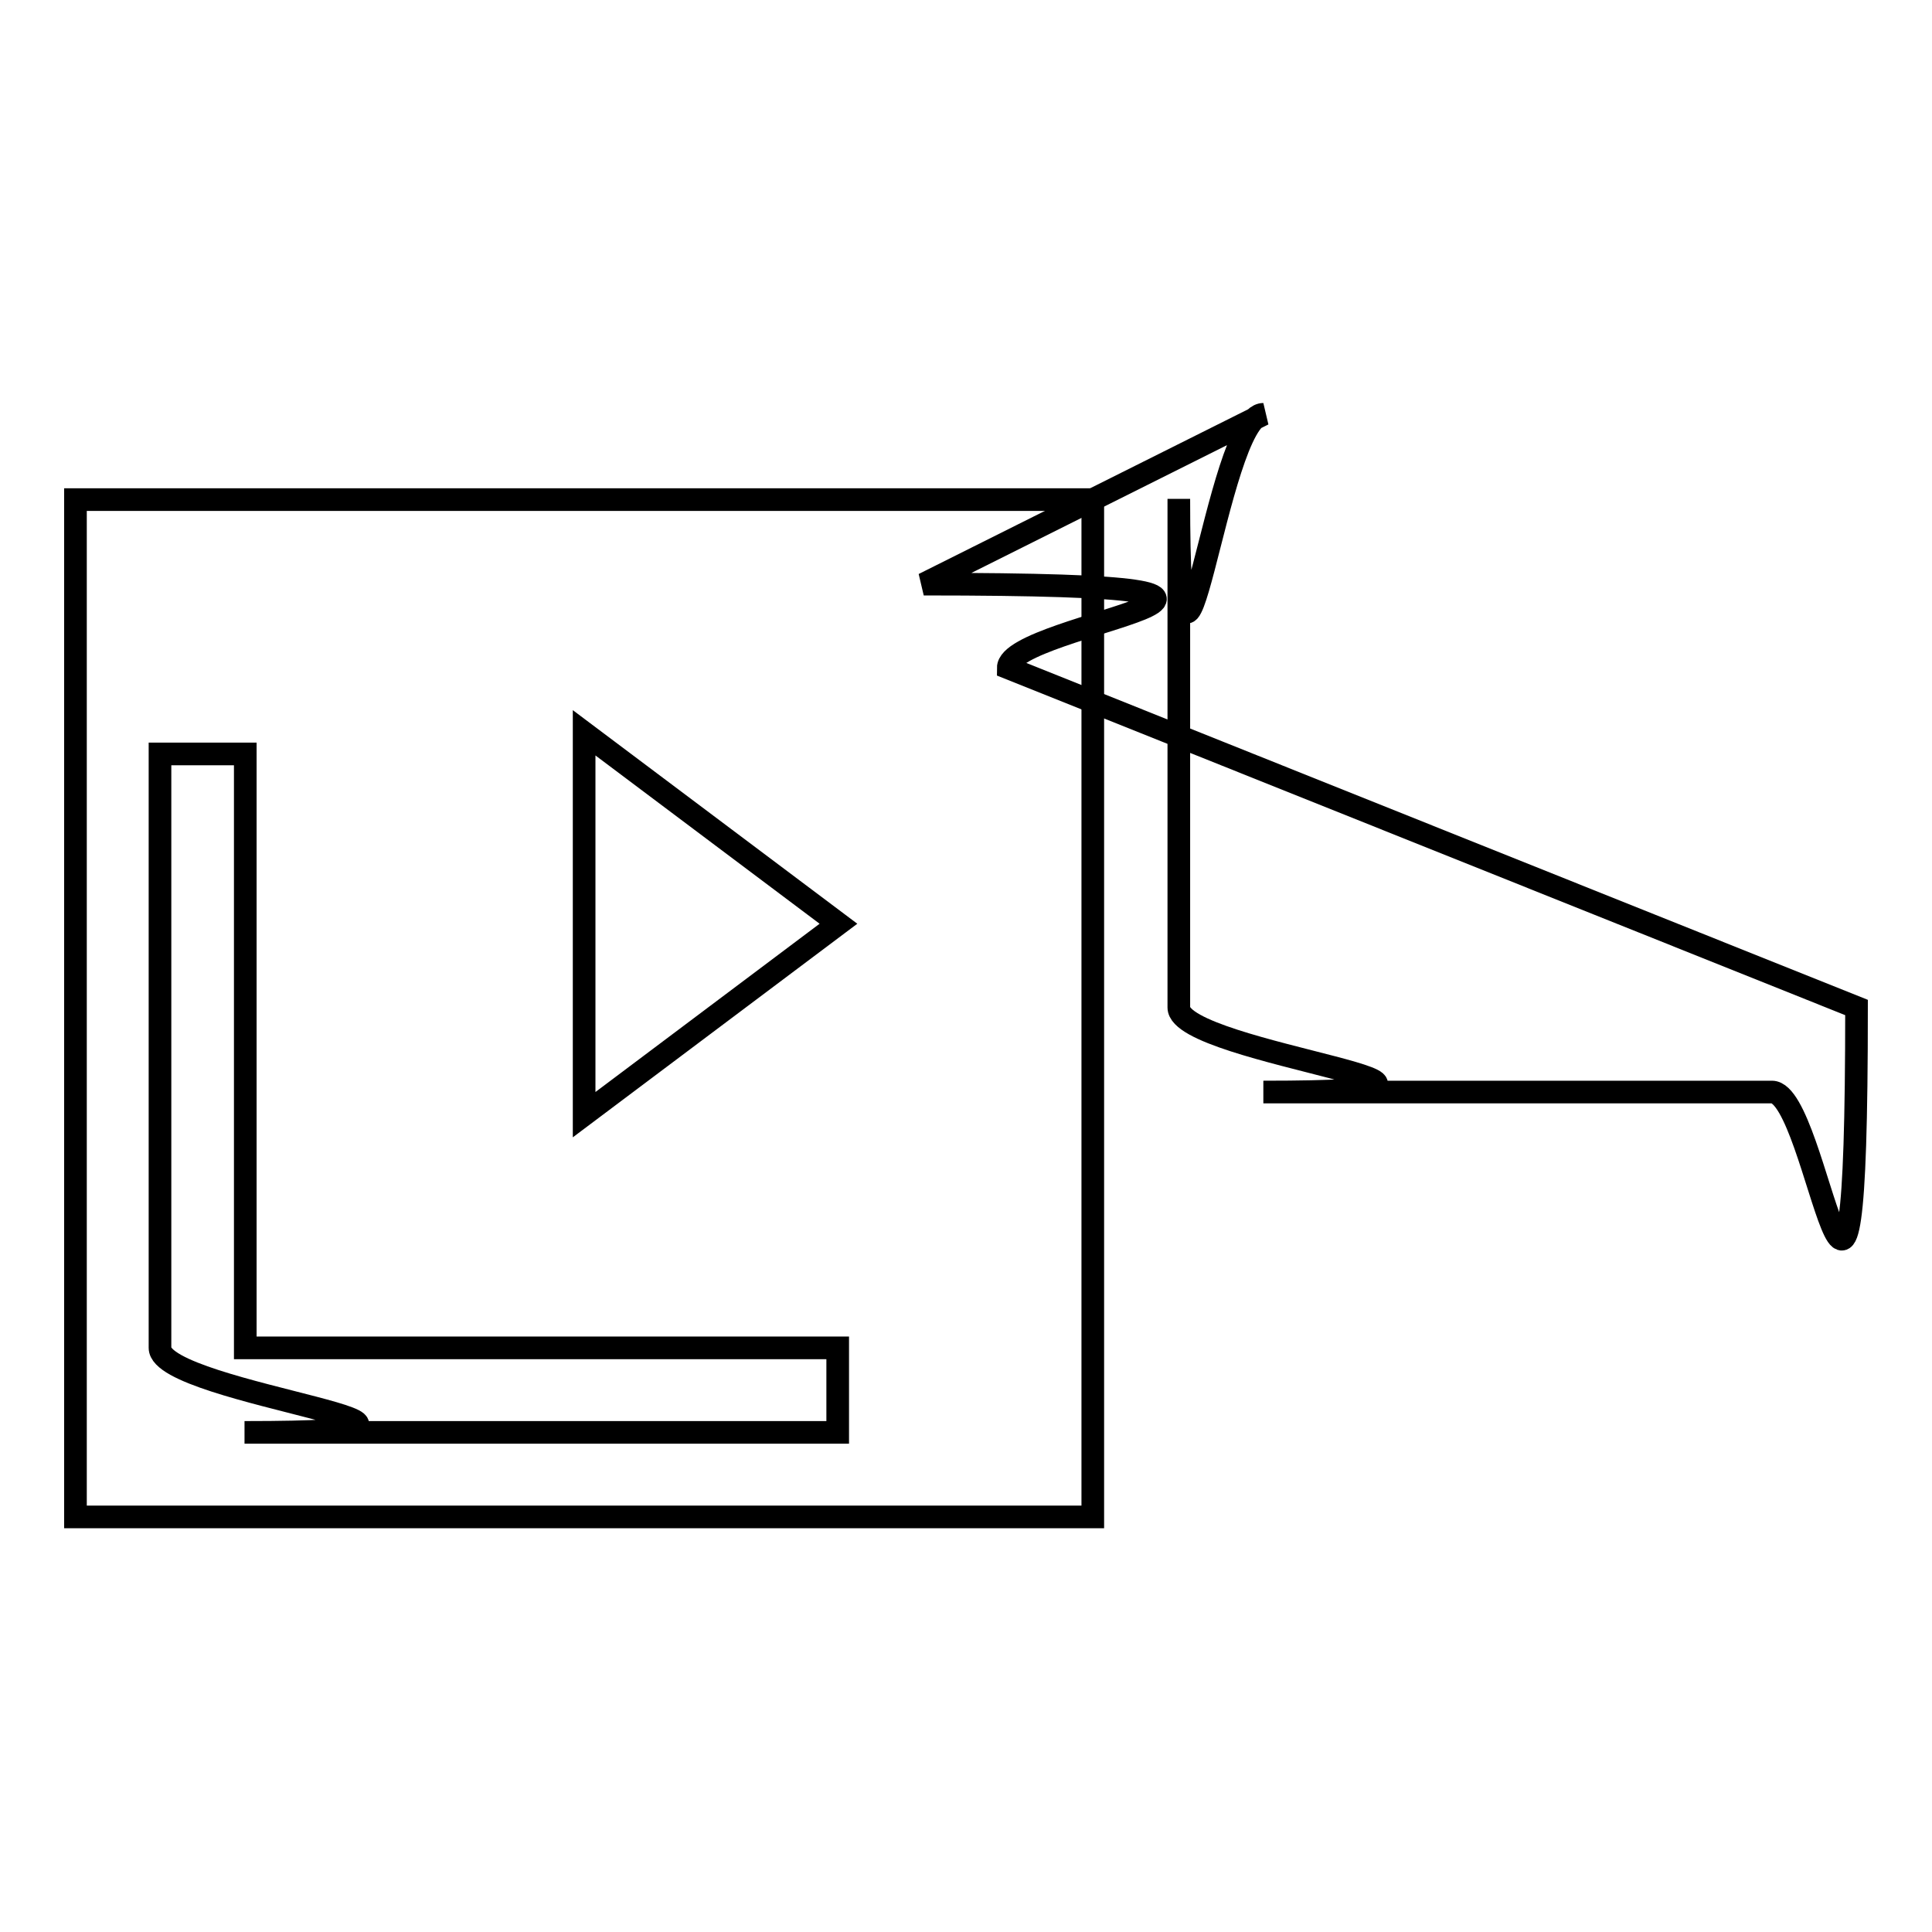 <?xml version="1.0" encoding="utf-8"?>
<!-- Svg Vector Icons : http://www.onlinewebfonts.com/icon -->
<!DOCTYPE svg PUBLIC "-//W3C//DTD SVG 1.1//EN" "http://www.w3.org/Graphics/SVG/1.1/DTD/svg11.dtd">
<svg version="1.1" xmlns="http://www.w3.org/2000/svg" xmlns:xlink="http://www.w3.org/1999/xlink" x="0px" y="0px" viewBox="0 0 256 256" enable-background="new 0 0 256 256" xml:space="preserve">
<g><g><path stroke-width="3" fill-opacity="0" stroke="#000000"  d="M10,66.2h134.8V201H10V66.2z"/><path stroke-width="3" fill-opacity="0" stroke="#000000"  d="M32.5,99.9H21.2v78.7c0,6.2,50.6,11.2,11.2,11.2h78.6v-11.2H32.5V99.9z M122.4,77.4l45-22.5c-6.2,0-11.2,50.6-11.2,11.2v67.4c0,6.2,50.6,11.2,11.2,11.2h67.4c6.2,0,11.2,50.6,11.2-11.2l-112.4-45C133.6,82.5,184.2,77.4,122.4,77.4z M77.4,147.7V97.1l33.7,25.3L77.4,147.7z"/></g></g>
</svg>